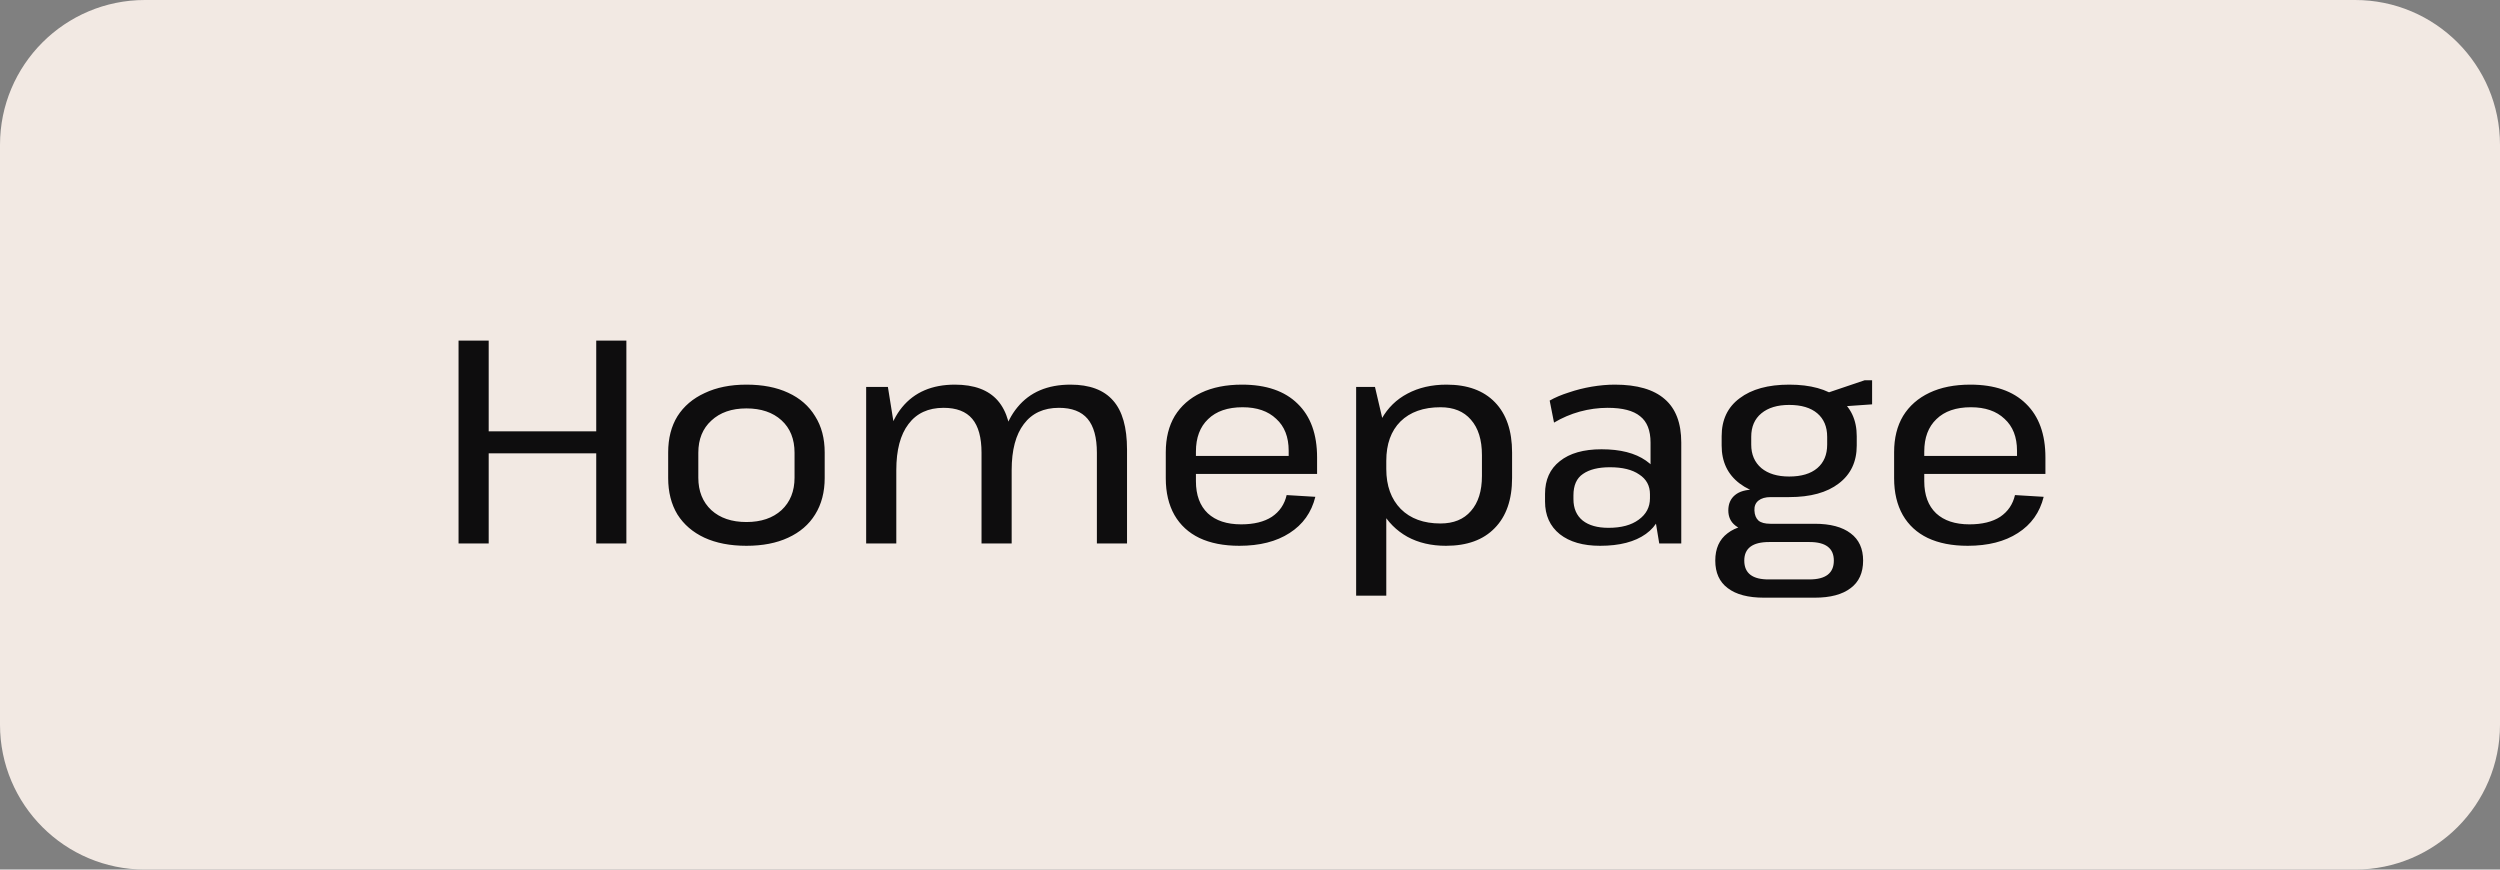 <svg width="138" height="48" viewBox="0 0 138 48" fill="none" xmlns="http://www.w3.org/2000/svg">
<rect x="0" y="0" width="138" height="48" fill="#808080" stroke="none"/>
<path d="M0 8C0 3.582 3.582 0 8 0H130C134.418 0 138 3.582 138 8V40C138 44.418 134.418 48 130 48H8C3.582 48 0 44.418 0 40V8Z" fill="#F2E9E3"/>
<path d="M25.312 18.8H26.976V24.496L26.592 23.808H33.264L32.912 24.496V18.8H34.576V30H32.912V24.304L33.264 25.024H26.592L26.976 24.304V30H25.312V18.8ZM41.203 30.128C40.307 30.128 39.533 29.979 38.883 29.68C38.243 29.381 37.747 28.955 37.395 28.4C37.053 27.835 36.883 27.163 36.883 26.384V24.976C36.883 24.197 37.053 23.531 37.395 22.976C37.747 22.421 38.248 21.995 38.899 21.696C39.549 21.387 40.317 21.232 41.203 21.232C42.099 21.232 42.867 21.381 43.507 21.68C44.157 21.979 44.653 22.411 44.995 22.976C45.347 23.531 45.523 24.197 45.523 24.976V26.384C45.523 27.163 45.347 27.835 44.995 28.4C44.653 28.955 44.157 29.381 43.507 29.68C42.867 29.979 42.099 30.128 41.203 30.128ZM41.203 28.816C42.013 28.816 42.659 28.597 43.139 28.16C43.619 27.712 43.859 27.115 43.859 26.368V24.992C43.859 24.235 43.619 23.637 43.139 23.2C42.659 22.763 42.013 22.544 41.203 22.544C40.392 22.544 39.747 22.768 39.267 23.216C38.787 23.653 38.547 24.245 38.547 24.992V26.368C38.547 27.115 38.787 27.712 39.267 28.16C39.747 28.597 40.392 28.816 41.203 28.816ZM60.548 24.992C60.548 24.149 60.377 23.525 60.036 23.12C59.695 22.715 59.167 22.512 58.452 22.512C57.609 22.512 56.964 22.811 56.516 23.408C56.068 23.995 55.844 24.843 55.844 25.952L55.14 27.104V26.032C55.14 24.485 55.481 23.301 56.164 22.48C56.847 21.648 57.823 21.232 59.092 21.232C60.148 21.232 60.932 21.525 61.444 22.112C61.956 22.688 62.212 23.589 62.212 24.816V30H60.548V24.992ZM47.812 21.36H49.012L49.476 24.256V30H47.812V21.36ZM54.18 24.992C54.18 24.149 54.009 23.525 53.668 23.12C53.327 22.715 52.799 22.512 52.084 22.512C51.241 22.512 50.596 22.811 50.148 23.408C49.7 23.995 49.476 24.843 49.476 25.952L48.788 27.104V26.032C48.788 24.485 49.124 23.301 49.796 22.48C50.479 21.648 51.449 21.232 52.708 21.232C53.775 21.232 54.564 21.525 55.076 22.112C55.588 22.699 55.844 23.6 55.844 24.816V30H54.18V24.992ZM68.415 30.128C67.551 30.128 66.815 29.984 66.207 29.696C65.61 29.408 65.151 28.987 64.831 28.432C64.511 27.867 64.351 27.189 64.351 26.4V24.96C64.351 24.181 64.517 23.515 64.847 22.96C65.189 22.405 65.674 21.979 66.303 21.68C66.933 21.381 67.685 21.232 68.559 21.232C69.893 21.232 70.917 21.584 71.631 22.288C72.346 22.981 72.703 23.968 72.703 25.248V26.16H65.695V25.168H71.375L71.135 25.552V24.88C71.135 24.123 70.906 23.536 70.447 23.12C69.999 22.693 69.381 22.48 68.591 22.48C67.77 22.48 67.135 22.699 66.687 23.136C66.239 23.563 66.015 24.16 66.015 24.928V26.56C66.015 27.328 66.234 27.92 66.671 28.336C67.109 28.741 67.722 28.944 68.511 28.944C69.215 28.944 69.781 28.805 70.207 28.528C70.634 28.24 70.906 27.84 71.023 27.328L72.607 27.424C72.394 28.288 71.919 28.955 71.183 29.424C70.458 29.893 69.535 30.128 68.415 30.128ZM79.819 30.128C79.008 30.128 78.299 29.963 77.691 29.632C77.083 29.291 76.608 28.816 76.267 28.208C75.936 27.589 75.771 26.864 75.771 26.032V25.264C75.771 24.432 75.936 23.717 76.267 23.12C76.608 22.512 77.083 22.048 77.691 21.728C78.309 21.397 79.029 21.232 79.851 21.232C81.003 21.232 81.894 21.557 82.523 22.208C83.152 22.859 83.467 23.781 83.467 24.976V26.384C83.467 27.579 83.147 28.501 82.507 29.152C81.877 29.803 80.981 30.128 79.819 30.128ZM74.859 21.36H75.899L76.523 24.032V32.88H74.859V21.36ZM79.515 28.896C80.24 28.896 80.8 28.667 81.195 28.208C81.6 27.749 81.803 27.104 81.803 26.272V25.12C81.803 24.277 81.6 23.627 81.195 23.168C80.8 22.709 80.24 22.48 79.515 22.48C78.576 22.48 77.84 22.741 77.307 23.264C76.784 23.787 76.523 24.512 76.523 25.44V25.888C76.523 26.816 76.79 27.552 77.323 28.096C77.856 28.629 78.587 28.896 79.515 28.896ZM91.11 27.088V24.432C91.11 23.76 90.918 23.275 90.534 22.976C90.16 22.667 89.563 22.512 88.742 22.512C88.23 22.512 87.718 22.581 87.206 22.72C86.704 22.859 86.23 23.061 85.782 23.328L85.542 22.112C85.841 21.941 86.192 21.792 86.598 21.664C87.003 21.525 87.424 21.419 87.862 21.344C88.31 21.269 88.737 21.232 89.142 21.232C90.368 21.232 91.286 21.499 91.894 22.032C92.502 22.555 92.806 23.355 92.806 24.432V30H91.59L91.11 27.088ZM88.326 30.128C87.387 30.128 86.646 29.915 86.102 29.488C85.558 29.051 85.286 28.448 85.286 27.68V27.264C85.286 26.485 85.558 25.883 86.102 25.456C86.646 25.019 87.414 24.8 88.406 24.8C89.441 24.8 90.257 25.008 90.854 25.424C91.462 25.84 91.766 26.432 91.766 27.2V27.648C91.766 28.427 91.462 29.035 90.854 29.472C90.246 29.909 89.403 30.128 88.326 30.128ZM88.79 29.136C89.494 29.136 90.049 28.987 90.454 28.688C90.87 28.389 91.078 27.995 91.078 27.504V27.28C91.078 26.811 90.88 26.448 90.486 26.192C90.102 25.925 89.563 25.792 88.87 25.792C88.23 25.792 87.734 25.915 87.382 26.16C87.03 26.395 86.854 26.789 86.854 27.344V27.552C86.854 28.064 87.025 28.459 87.366 28.736C87.707 29.003 88.182 29.136 88.79 29.136ZM98.763 27.44C97.601 27.44 96.689 27.189 96.028 26.688C95.366 26.187 95.035 25.488 95.035 24.592V24.08C95.035 23.173 95.366 22.475 96.028 21.984C96.689 21.483 97.601 21.232 98.763 21.232C99.937 21.232 100.849 21.483 101.5 21.984C102.161 22.475 102.492 23.173 102.492 24.08V24.592C102.492 25.488 102.161 26.187 101.5 26.688C100.849 27.189 99.937 27.44 98.763 27.44ZM97.371 32.992C96.497 32.992 95.83 32.816 95.371 32.464C94.913 32.123 94.683 31.616 94.683 30.944C94.683 30.283 94.907 29.781 95.356 29.44C95.803 29.088 96.47 28.912 97.356 28.912H100.172C101.036 28.912 101.697 29.088 102.156 29.44C102.614 29.781 102.844 30.283 102.844 30.944C102.844 31.616 102.614 32.123 102.156 32.464C101.697 32.816 101.036 32.992 100.172 32.992H97.371ZM99.883 31.984C100.78 31.984 101.228 31.637 101.228 30.944C101.228 30.261 100.78 29.92 99.883 29.92H97.659C96.742 29.92 96.284 30.261 96.284 30.944C96.284 31.648 96.742 31.995 97.659 31.984H99.883ZM96.844 29.312C96.395 29.312 96.043 29.211 95.787 29.008C95.531 28.805 95.403 28.528 95.403 28.176C95.403 27.813 95.526 27.531 95.772 27.328C96.017 27.125 96.374 27.024 96.844 27.024H98.763V27.44H97.74C97.451 27.44 97.228 27.504 97.067 27.632C96.907 27.76 96.833 27.941 96.844 28.176C96.854 28.421 96.929 28.608 97.067 28.736C97.206 28.853 97.425 28.912 97.724 28.912H98.763V29.312H96.844ZM98.763 26.304C99.436 26.304 99.953 26.149 100.316 25.84C100.678 25.531 100.86 25.099 100.86 24.544V24.112C100.86 23.557 100.678 23.125 100.316 22.816C99.953 22.507 99.436 22.352 98.763 22.352C98.113 22.352 97.601 22.507 97.228 22.816C96.854 23.125 96.668 23.557 96.668 24.112V24.544C96.668 25.088 96.854 25.52 97.228 25.84C97.601 26.149 98.113 26.304 98.763 26.304ZM100.604 21.776L102.924 20.992H103.34V22.32L100.604 22.512V21.776ZM108.619 30.128C107.755 30.128 107.019 29.984 106.411 29.696C105.813 29.408 105.355 28.987 105.035 28.432C104.715 27.867 104.555 27.189 104.555 26.4V24.96C104.555 24.181 104.72 23.515 105.051 22.96C105.392 22.405 105.877 21.979 106.507 21.68C107.136 21.381 107.888 21.232 108.763 21.232C110.096 21.232 111.12 21.584 111.835 22.288C112.549 22.981 112.907 23.968 112.907 25.248V26.16H105.899V25.168H111.579L111.339 25.552V24.88C111.339 24.123 111.109 23.536 110.651 23.12C110.203 22.693 109.584 22.48 108.795 22.48C107.973 22.48 107.339 22.699 106.891 23.136C106.443 23.563 106.219 24.16 106.219 24.928V26.56C106.219 27.328 106.437 27.92 106.875 28.336C107.312 28.741 107.925 28.944 108.715 28.944C109.419 28.944 109.984 28.805 110.411 28.528C110.837 28.24 111.109 27.84 111.227 27.328L112.811 27.424C112.597 28.288 112.123 28.955 111.387 29.424C110.661 29.893 109.739 30.128 108.619 30.128Z" fill="#0E0D0E"/>
</svg>
